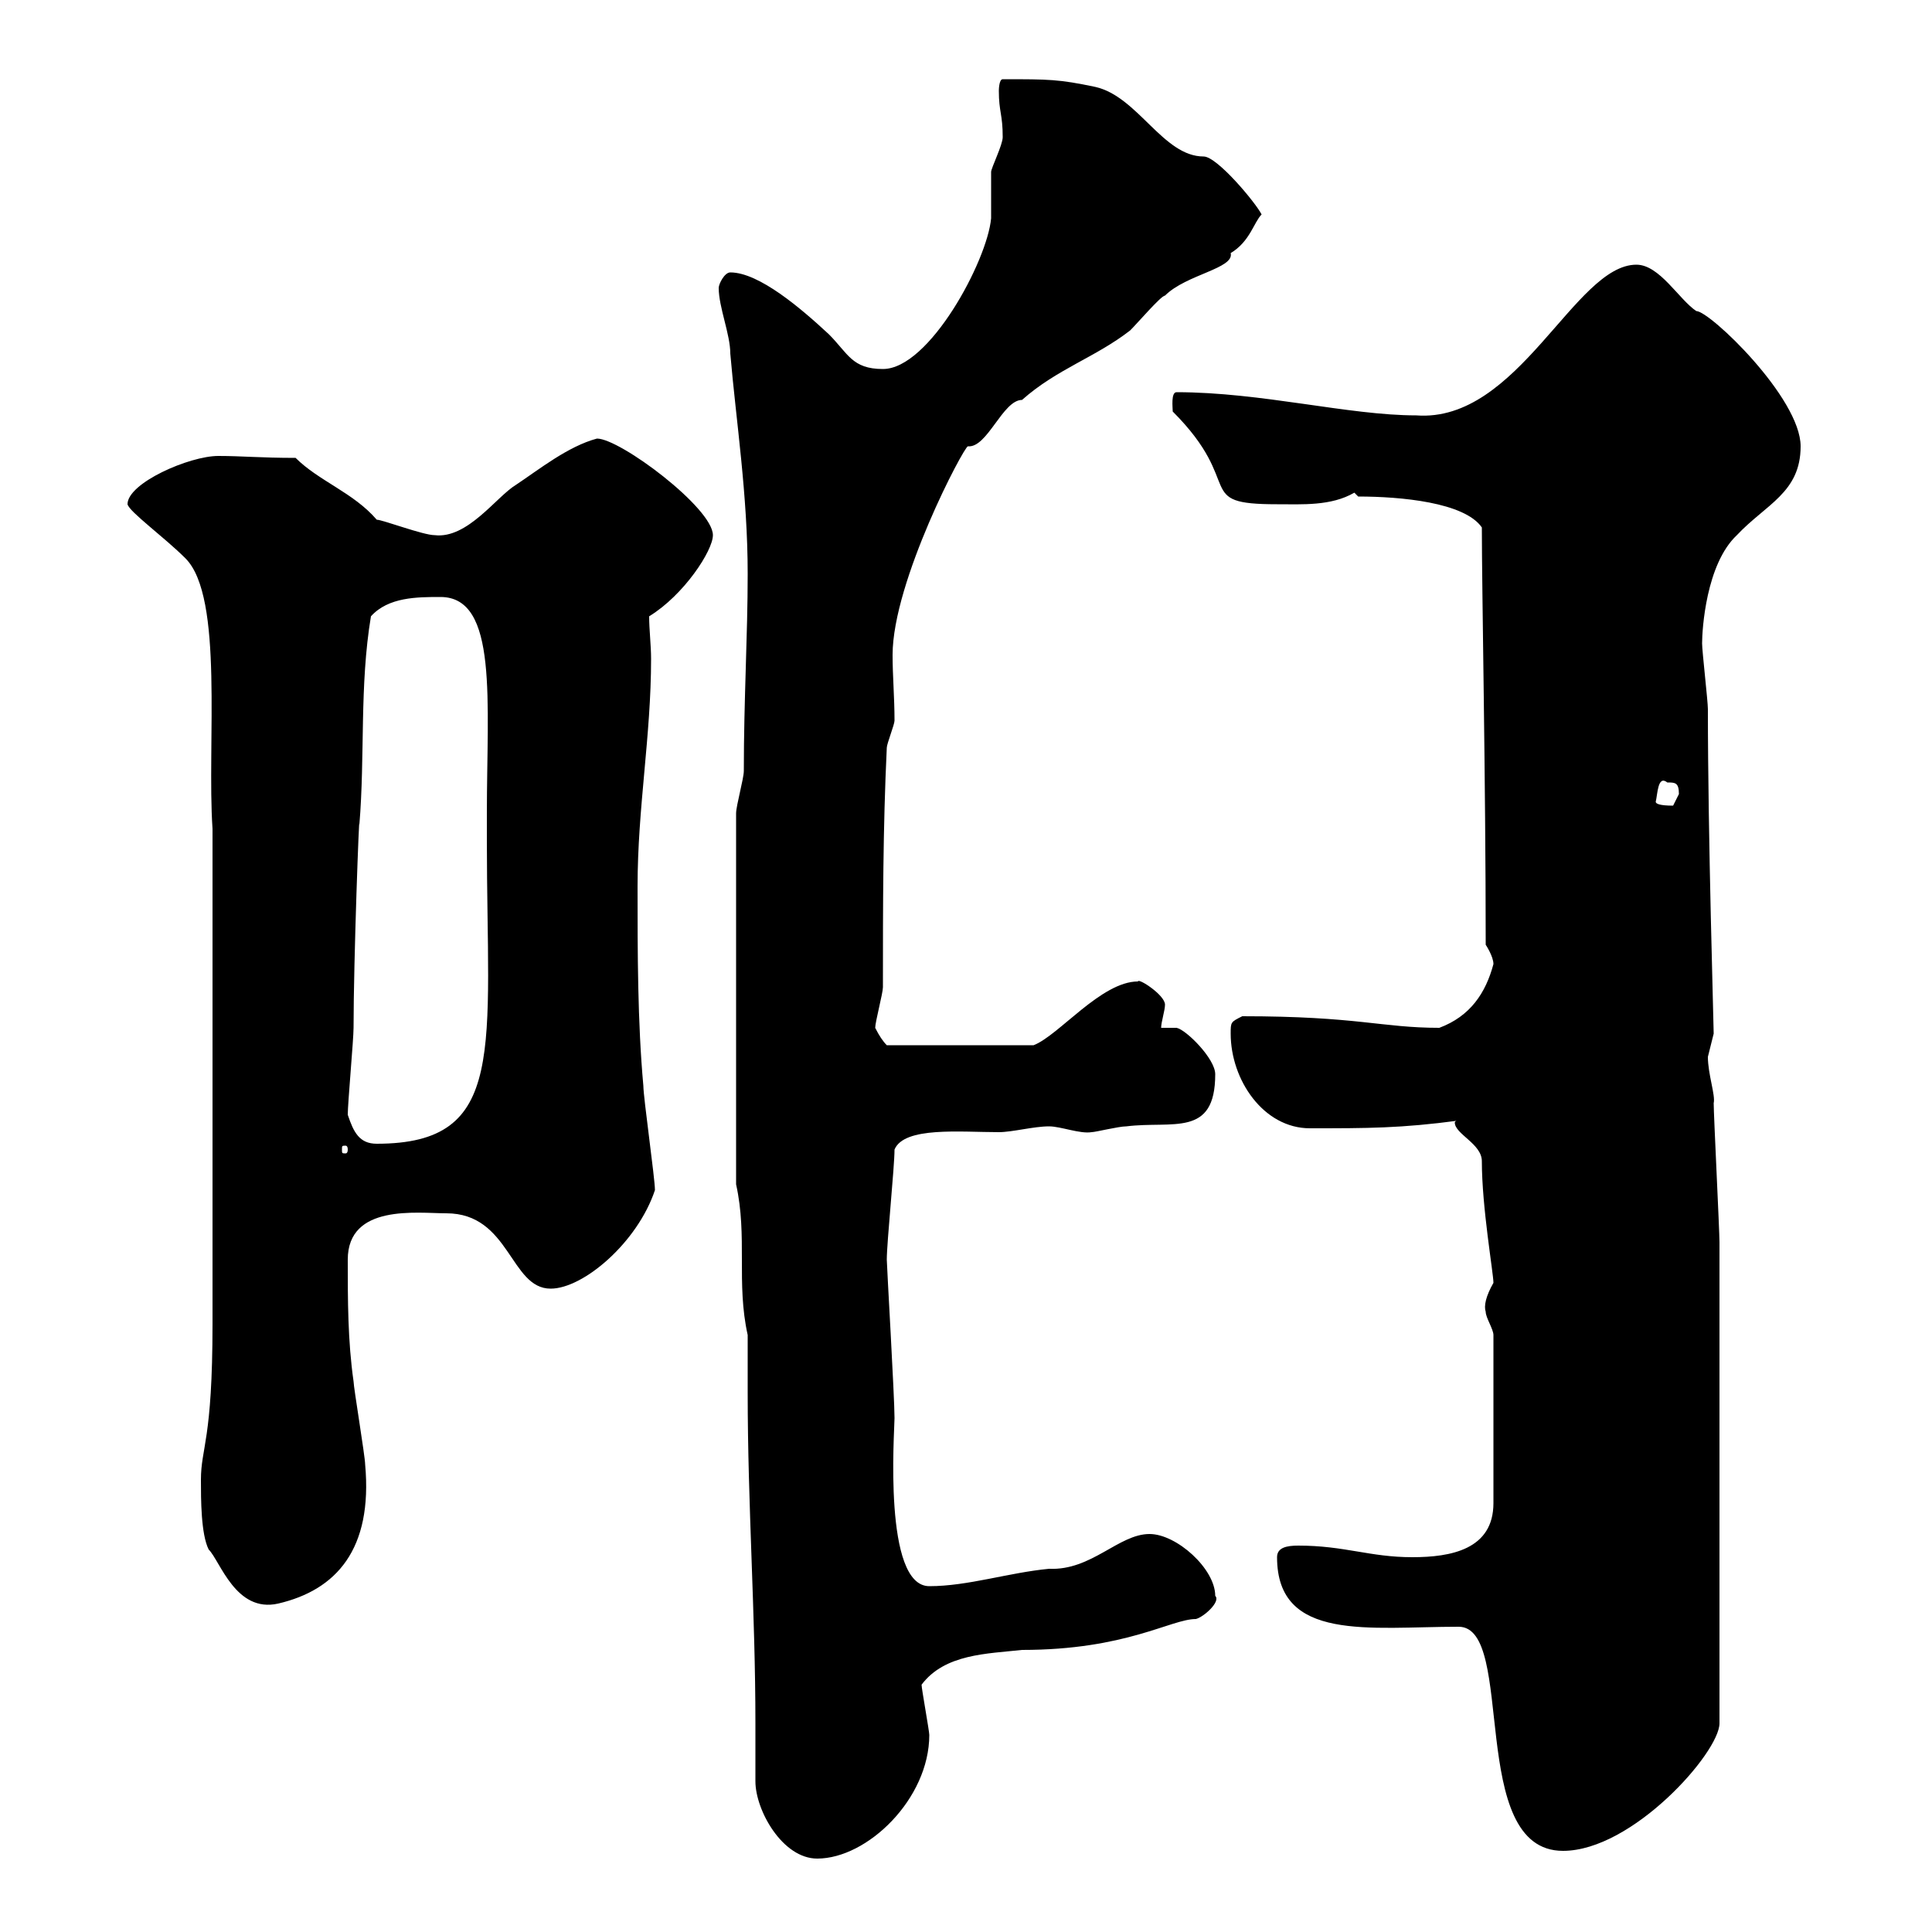 <svg xmlns="http://www.w3.org/2000/svg" xmlns:xlink="http://www.w3.org/1999/xlink" width="300" height="300"><path d="M117.30 276.60C117.30 281.10 121.50 288.60 126.90 288.60C134.70 288.60 144.30 279.30 144.30 269.40C144.30 268.80 143.10 262.20 143.10 261.60C146.70 256.80 153.30 256.80 158.70 256.20C174.90 256.20 181.80 251.40 185.70 251.40C186.90 251.10 189.60 248.70 188.70 247.80C188.70 243.60 182.70 238.20 178.50 238.20C173.70 238.20 169.50 243.90 162.90 243.60C156.60 244.20 150.30 246.30 144.30 246.30C137.10 246.30 138.90 222.30 138.90 220.20C138.90 216.90 137.70 196.50 137.70 195.60C137.70 192.90 138.90 181.20 138.90 178.50C140.40 174.90 149.10 175.80 155.10 175.80C157.20 175.80 160.50 174.90 162.90 174.90C164.70 174.90 167.70 176.10 169.50 175.80C170.10 175.80 173.70 174.90 174.90 174.90C182.10 174 188.70 176.70 188.70 166.80C188.70 164.40 184.20 159.90 182.70 159.60L180.30 159.60C180.30 158.70 180.90 156.90 180.90 156C180.90 154.50 176.70 151.80 176.70 152.40C171 152.40 164.40 160.80 160.50 162.30L137.70 162.30C137.10 161.70 136.50 160.80 135.90 159.60C135.90 158.70 137.10 154.20 137.10 153.30C137.10 140.70 137.10 128.70 137.70 116.10C137.70 115.50 138.90 112.50 138.90 111.90C138.90 108.30 138.60 105 138.60 101.70C138.60 90.30 149.70 69.30 150.30 69.30C153.30 69.60 155.70 62.10 158.70 62.10C164.10 57.30 170.10 55.50 175.50 51.30C176.70 50.10 180.30 45.90 180.90 45.90C184.20 42.60 191.70 41.70 191.10 39.30C194.10 37.50 194.70 34.50 195.90 33.30C195 31.50 189 24.30 186.90 24.30C180.60 24.30 176.70 15 170.10 13.50C164.40 12.30 162.90 12.30 155.70 12.30C155.10 12.30 155.10 14.10 155.10 14.10C155.10 17.40 155.70 17.70 155.70 21.30C155.70 22.50 153.90 26.10 153.90 26.70C153.90 27.90 153.90 33.30 153.90 33.90C153.30 40.50 144.30 57.30 137.10 57.30C132.30 57.30 131.70 54.90 128.70 51.90C124.50 48 117.90 42.30 113.40 42.30C112.50 42.30 111.60 44.10 111.60 44.70C111.60 47.70 113.40 51.90 113.40 54.90C114.30 65.40 116.10 76.80 116.10 89.10C116.10 98.70 115.50 108.60 115.50 119.70C115.50 120.90 114.30 125.10 114.30 126.30L114.30 183.90C116.10 192 114.30 199.20 116.10 207.30C116.10 210.30 116.10 213.30 116.10 216.30C116.10 233.70 117.30 250.50 117.30 267.60C117.30 270.90 117.30 273.90 117.30 276.60ZM226.50 252.60C235.50 252.60 227.70 287.40 242.70 287.40C253.50 287.40 267 272.10 267 267.60C267 241.50 267 208.20 267 192.90C267 191.10 266.10 173.10 266.10 171.30C266.40 170.10 265.20 166.80 265.20 164.10C265.20 164.10 266.10 160.50 266.10 160.50C266.10 159 265.20 129.90 265.20 110.10C265.20 108.90 264.30 101.10 264.30 99.90C264.30 97.80 264.90 87.60 269.70 83.10C274.20 78.30 279.60 76.50 279.60 69.30C279.60 61.80 265.50 48.30 263.40 48.30C260.70 46.50 257.70 41.10 254.10 41.10C244.50 41.10 235.80 65.70 219.90 64.50C209.40 64.50 195.90 60.90 182.70 60.90C181.80 60.90 182.10 63.30 182.10 63.90C193.50 75.30 185.10 78.30 198.30 78.30C202.20 78.30 206.70 78.60 210.30 76.50L210.90 77.10C217.50 77.10 227.40 78 230.10 81.90C230.10 91.50 230.70 121.20 230.70 146.70C230.70 146.70 231.90 148.50 231.90 149.70C230.70 154.20 228.30 157.80 223.50 159.60C214.50 159.60 210.90 157.80 192.90 157.80C191.10 158.70 191.10 158.70 191.10 160.50C191.10 167.70 196.20 175.20 203.40 175.20C212.40 175.20 217.50 175.20 226.50 174C225.90 174 225.90 174.30 225.90 174.30C225.90 176.10 230.10 177.60 230.10 180.30C230.10 187.50 231.90 197.70 231.90 199.20C230.70 201.30 230.40 202.80 230.70 203.70C230.70 204.60 231.90 206.40 231.90 207.30L231.90 233.40C231.90 240.60 225.30 241.80 219.30 241.80C212.70 241.80 208.80 240 201.60 240C199.80 240 198.30 240.30 198.30 241.80C198.30 255 212.70 252.60 226.50 252.60ZM31.20 229.80C31.20 232.80 31.20 238.20 32.40 240.60C34.20 242.40 36.60 250.50 43.20 249C52.20 246.90 57.90 240.60 56.70 227.40C56.70 226.20 54.90 215.40 54.90 214.50C54 208.20 54 201.90 54 195.60C54 186.90 64.80 188.40 69.30 188.40C79.20 188.40 79.20 200.10 85.50 200.10C90.60 200.10 99 192.90 101.70 184.80C101.70 183 99.90 170.40 99.90 168.60C99 158.70 99 147.90 99 137.70C99 125.40 101.10 114.30 101.10 102.30C101.10 100.20 100.80 97.80 100.80 95.70C106.20 92.40 110.70 85.50 110.70 83.10C110.70 78.90 96.30 68.10 92.70 68.10C88.20 69.30 83.70 72.90 80.10 75.30C77.10 77.10 72.60 83.70 67.50 83.10C65.70 83.10 59.40 80.70 58.50 80.70C54.90 76.50 49.50 74.70 45.90 71.10C40.50 71.10 37.50 70.80 33.90 70.80C29.40 70.80 19.80 75 19.80 78.30C20.10 79.50 25.50 83.40 28.80 86.70C34.80 92.70 32.10 115.50 33 128.70L33 205.50C33 223.80 31.20 224.70 31.20 229.80ZM54 178.50C54 179.10 53.70 179.10 53.70 179.10C53.10 179.10 53.10 179.10 53.10 178.50C53.10 177.90 53.10 177.90 53.70 177.90C53.70 177.90 54 177.90 54 178.50ZM54 173.10C54 171.30 54.90 161.40 54.90 159.60C54.90 149.10 55.80 125.10 55.80 128.10C56.70 117.30 55.80 106.50 57.60 95.70C60.30 92.70 64.80 92.70 68.40 92.70C77.40 92.70 75.60 108.90 75.60 126.30L75.60 130.50C75.60 162.90 78.90 177.60 58.50 177.60C55.80 177.60 54.90 175.80 54 173.10ZM257.10 124.50C257.40 123.30 257.40 120.30 258.90 121.50C260.10 121.50 260.70 121.50 260.70 123.30C260.70 123.30 259.80 125.10 259.80 125.10C257.70 125.10 257.10 124.80 257.10 124.50Z"/></svg>